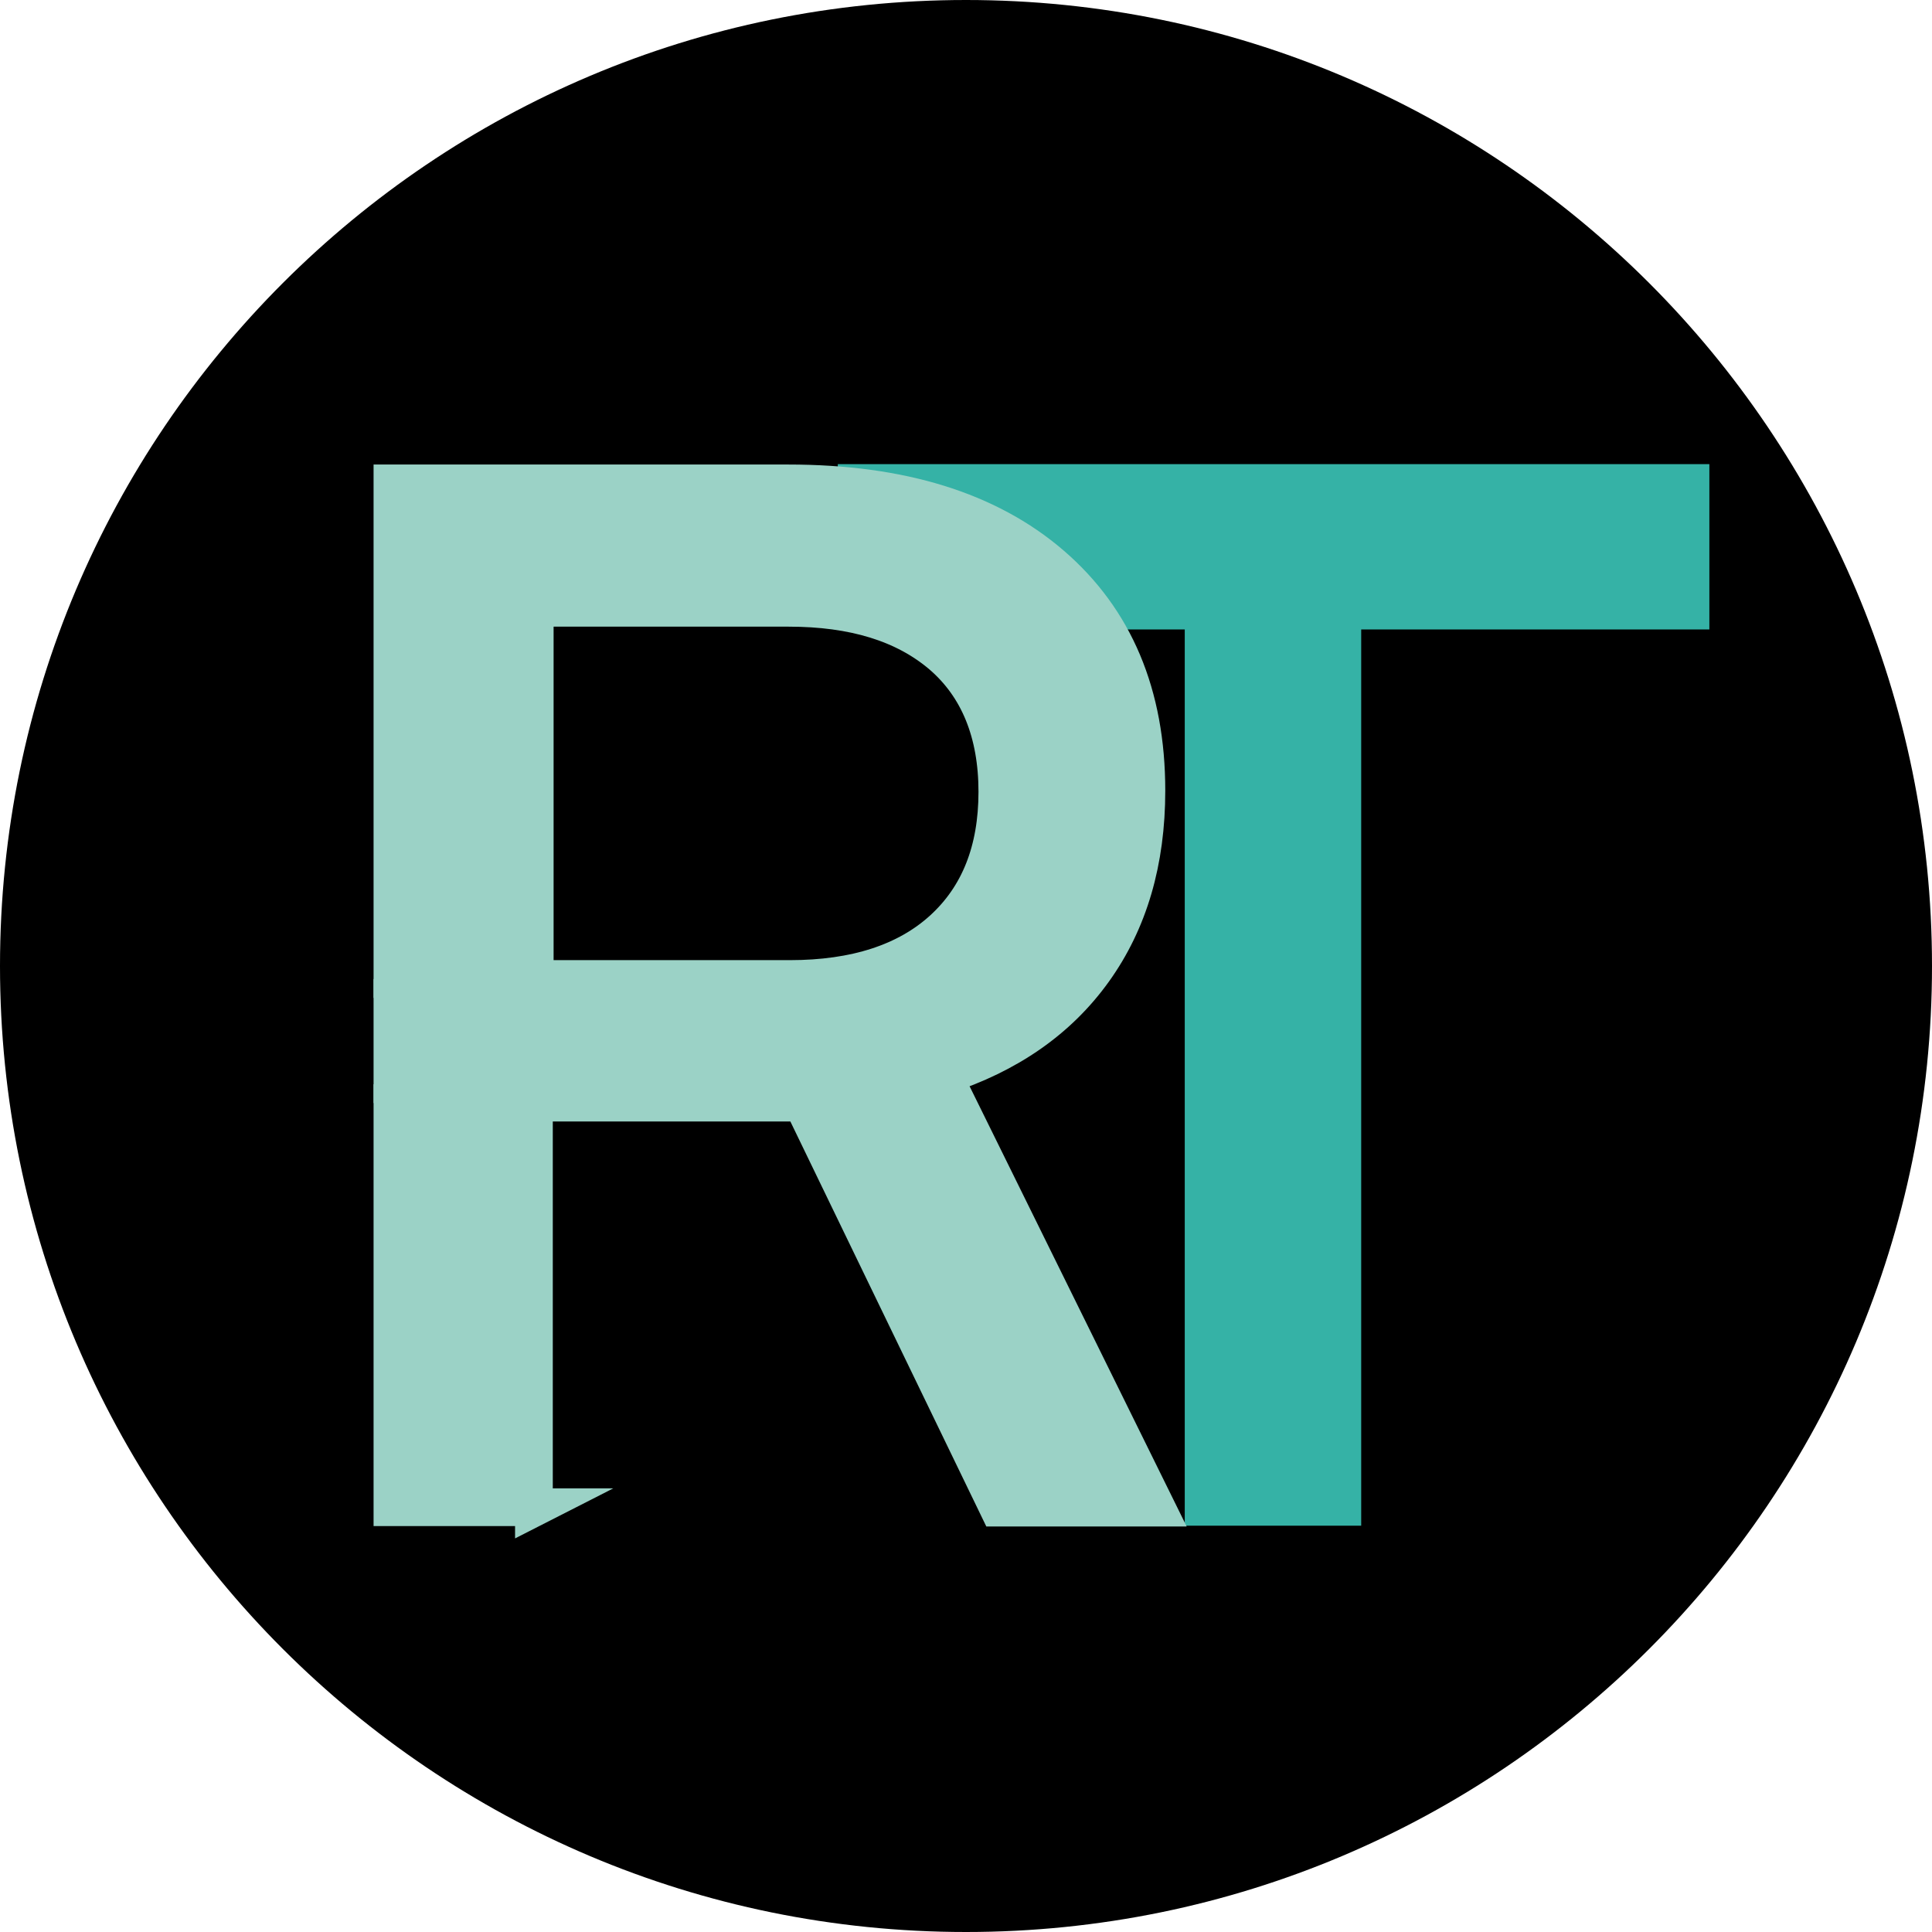 <svg width="128" height="128" viewBox="0 0 128 128" fill="none" xmlns="http://www.w3.org/2000/svg">
<g clip-path="url(#clip0_9_160)">
<path d="M0 64C0 28.654 28.654 0 64 0V0C99.346 0 128 28.654 128 64V64C128 99.346 99.346 128 64 128V128C28.654 128 0 99.346 0 64V64Z" fill="black"/>
<path d="M112 40.453V32H56.756V40.453H112ZM79.743 32V99.831H88.933V32H79.743Z" fill="#35B2A6" stroke="#35B2A6" stroke-width="2.5" stroke-miterlimit="10"/>
<path d="M35.427 99.857H26V73.078L35.427 73.025V64.862H26V32.026H52.227C59.652 32.026 65.472 33.817 69.658 37.424C73.845 41.032 75.952 46.009 75.952 52.381C75.952 57.068 74.793 61.044 72.45 64.309C70.106 67.575 66.788 69.865 62.496 71.261L76.61 99.884H66.13L53.148 73.052H35.374V99.884L35.427 99.857ZM35.427 40.268V64.862H52.332C56.677 64.862 60.074 63.756 62.47 61.571C64.866 59.385 66.077 56.357 66.077 52.46C66.077 48.563 64.84 45.508 62.391 43.402C59.916 41.295 56.545 40.268 52.253 40.268H35.427Z" fill="#9BD2C6"/>
<path d="M35.427 64.862V73.025L26 73.078V99.857H35.427L35.374 99.884V73.052H53.148L66.13 99.884H76.61L62.496 71.261C66.788 69.865 70.106 67.575 72.45 64.309C74.793 61.044 75.952 57.068 75.952 52.381C75.952 46.009 73.845 41.032 69.658 37.424C65.472 33.817 59.652 32.026 52.227 32.026H26V64.862H35.427ZM35.427 64.862V40.268H52.253C56.545 40.268 59.916 41.295 62.391 43.402C64.84 45.508 66.077 48.563 66.077 52.46C66.077 56.357 64.866 59.385 62.47 61.571C60.074 63.756 56.677 64.862 52.332 64.862H35.427Z" stroke="#9BD2C6" stroke-width="2.5" stroke-miterlimit="10"/>
<path d="M26 64.862V73.078" stroke="#9BD2C6" stroke-width="2.5" stroke-miterlimit="10"/>
<path d="M26 40.268H35.427V32" fill="#9BD2C6"/>
<path d="M26 40.268H35.427V32" stroke="#9BD2C6" stroke-width="2.5" stroke-miterlimit="10"/>
<path d="M26 72.268H35.427V64" fill="#9BD2C6"/>
<path d="M26 72.268H35.427V64" stroke="#9BD2C6" stroke-width="2.5" stroke-miterlimit="10"/>
<path d="M35.427 65H28V73.268" fill="#9BD2C6"/>
<path d="M35.427 65H28V73.268" stroke="#9BD2C6" stroke-width="2.5" stroke-miterlimit="10"/>
</g>
<defs>
<clipPath id="clip0_9_160">
<rect width="128" height="128" fill="white"/>
</clipPath>
</defs>
</svg>
